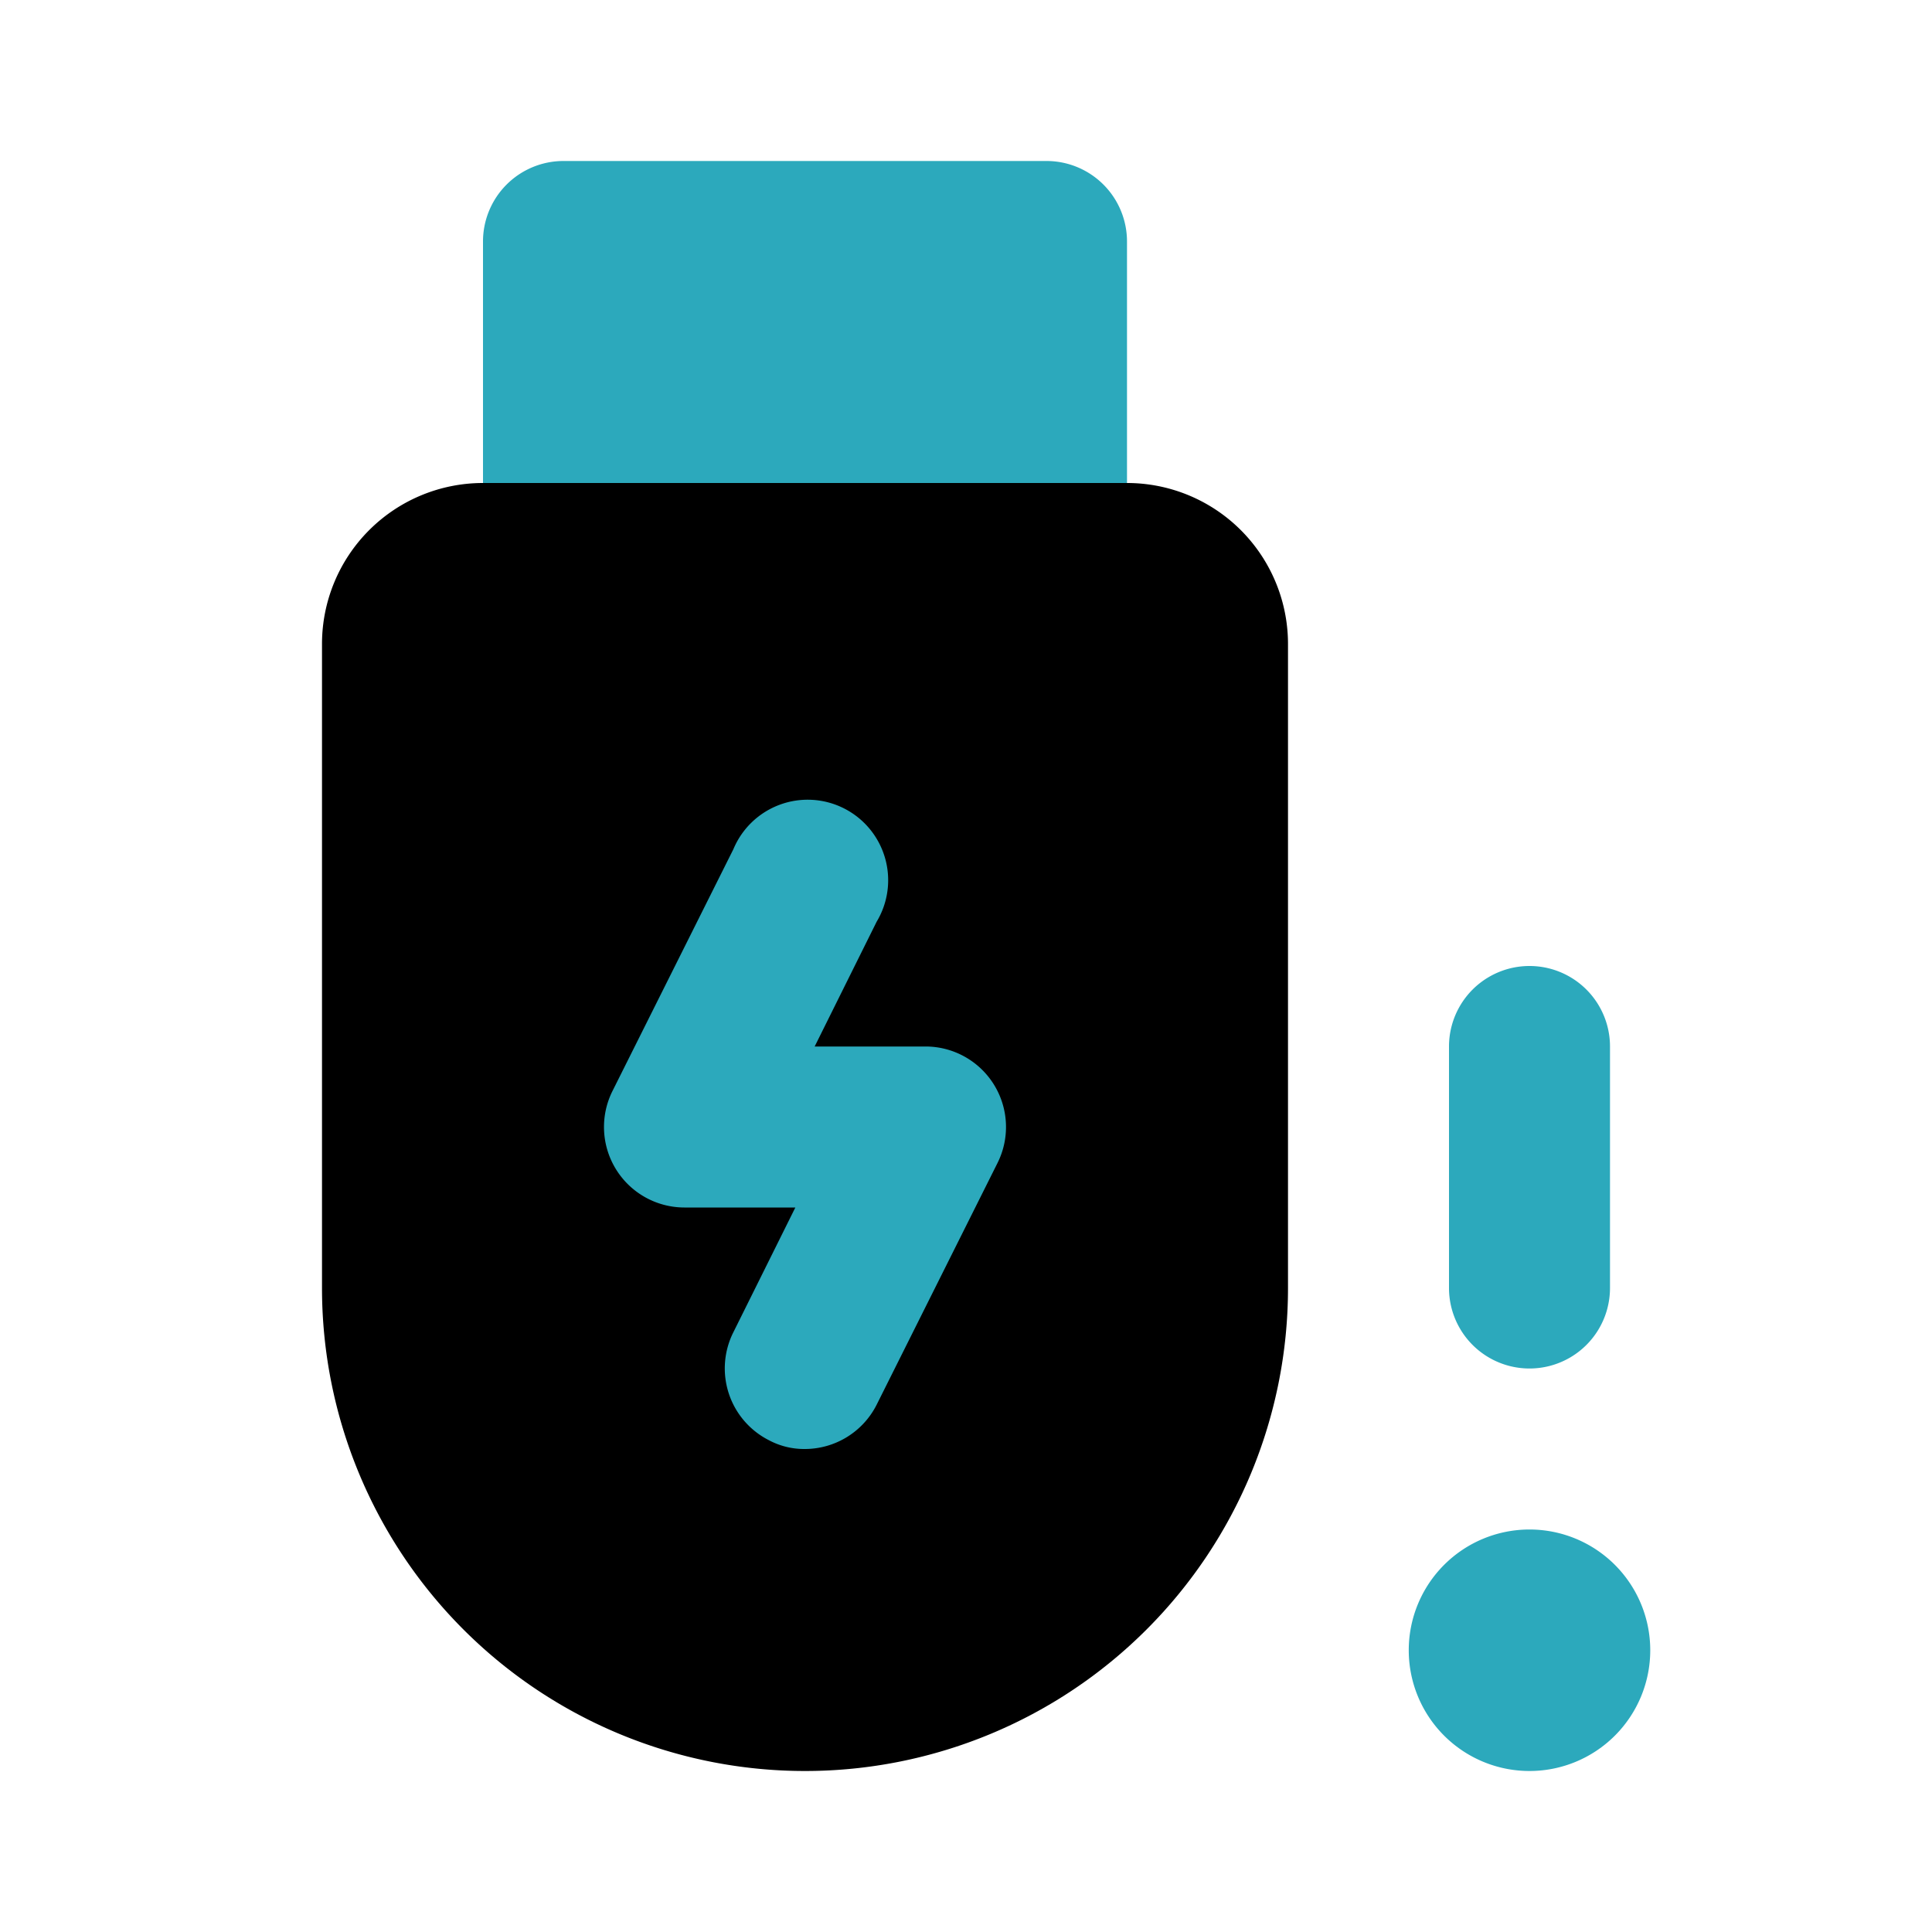 <?xml version="1.0" encoding="utf-8"?>
<svg fill="#000000" width="800px" height="800px" viewBox="0 0 24 24" id="usb-flash-drive-error" data-name="Flat Color" xmlns="http://www.w3.org/2000/svg" class="icon flat-color"><path id="secondary" d="M20.5,20.5A1.5,1.5,0,1,1,19,19,1.5,1.5,0,0,1,20.5,20.5ZM20,16V13a1,1,0,0,0-2,0v3a1,1,0,0,0,2,0ZM13,2H7A1,1,0,0,0,6,3V7A1,1,0,0,0,7,8h6a1,1,0,0,0,1-1V3A1,1,0,0,0,13,2Z" style="fill: rgb(44, 169, 188);"></path><path id="primary" d="M14,6H6A2,2,0,0,0,4,8v8a6,6,0,0,0,12,0V8A2,2,0,0,0,14,6Z" style="fill: rgb(0, 0, 0);"></path><path id="secondary-2" data-name="secondary" d="M10,18a.93.93,0,0,1-.45-.11,1,1,0,0,1-.44-1.34L9.88,15H8.5a1,1,0,0,1-.89-1.45l1.5-3a1,1,0,1,1,1.78.9L10.12,13H11.5a1,1,0,0,1,.89,1.45l-1.5,3A1,1,0,0,1,10,18Z" style="fill: rgb(44, 169, 188);"></path></svg>